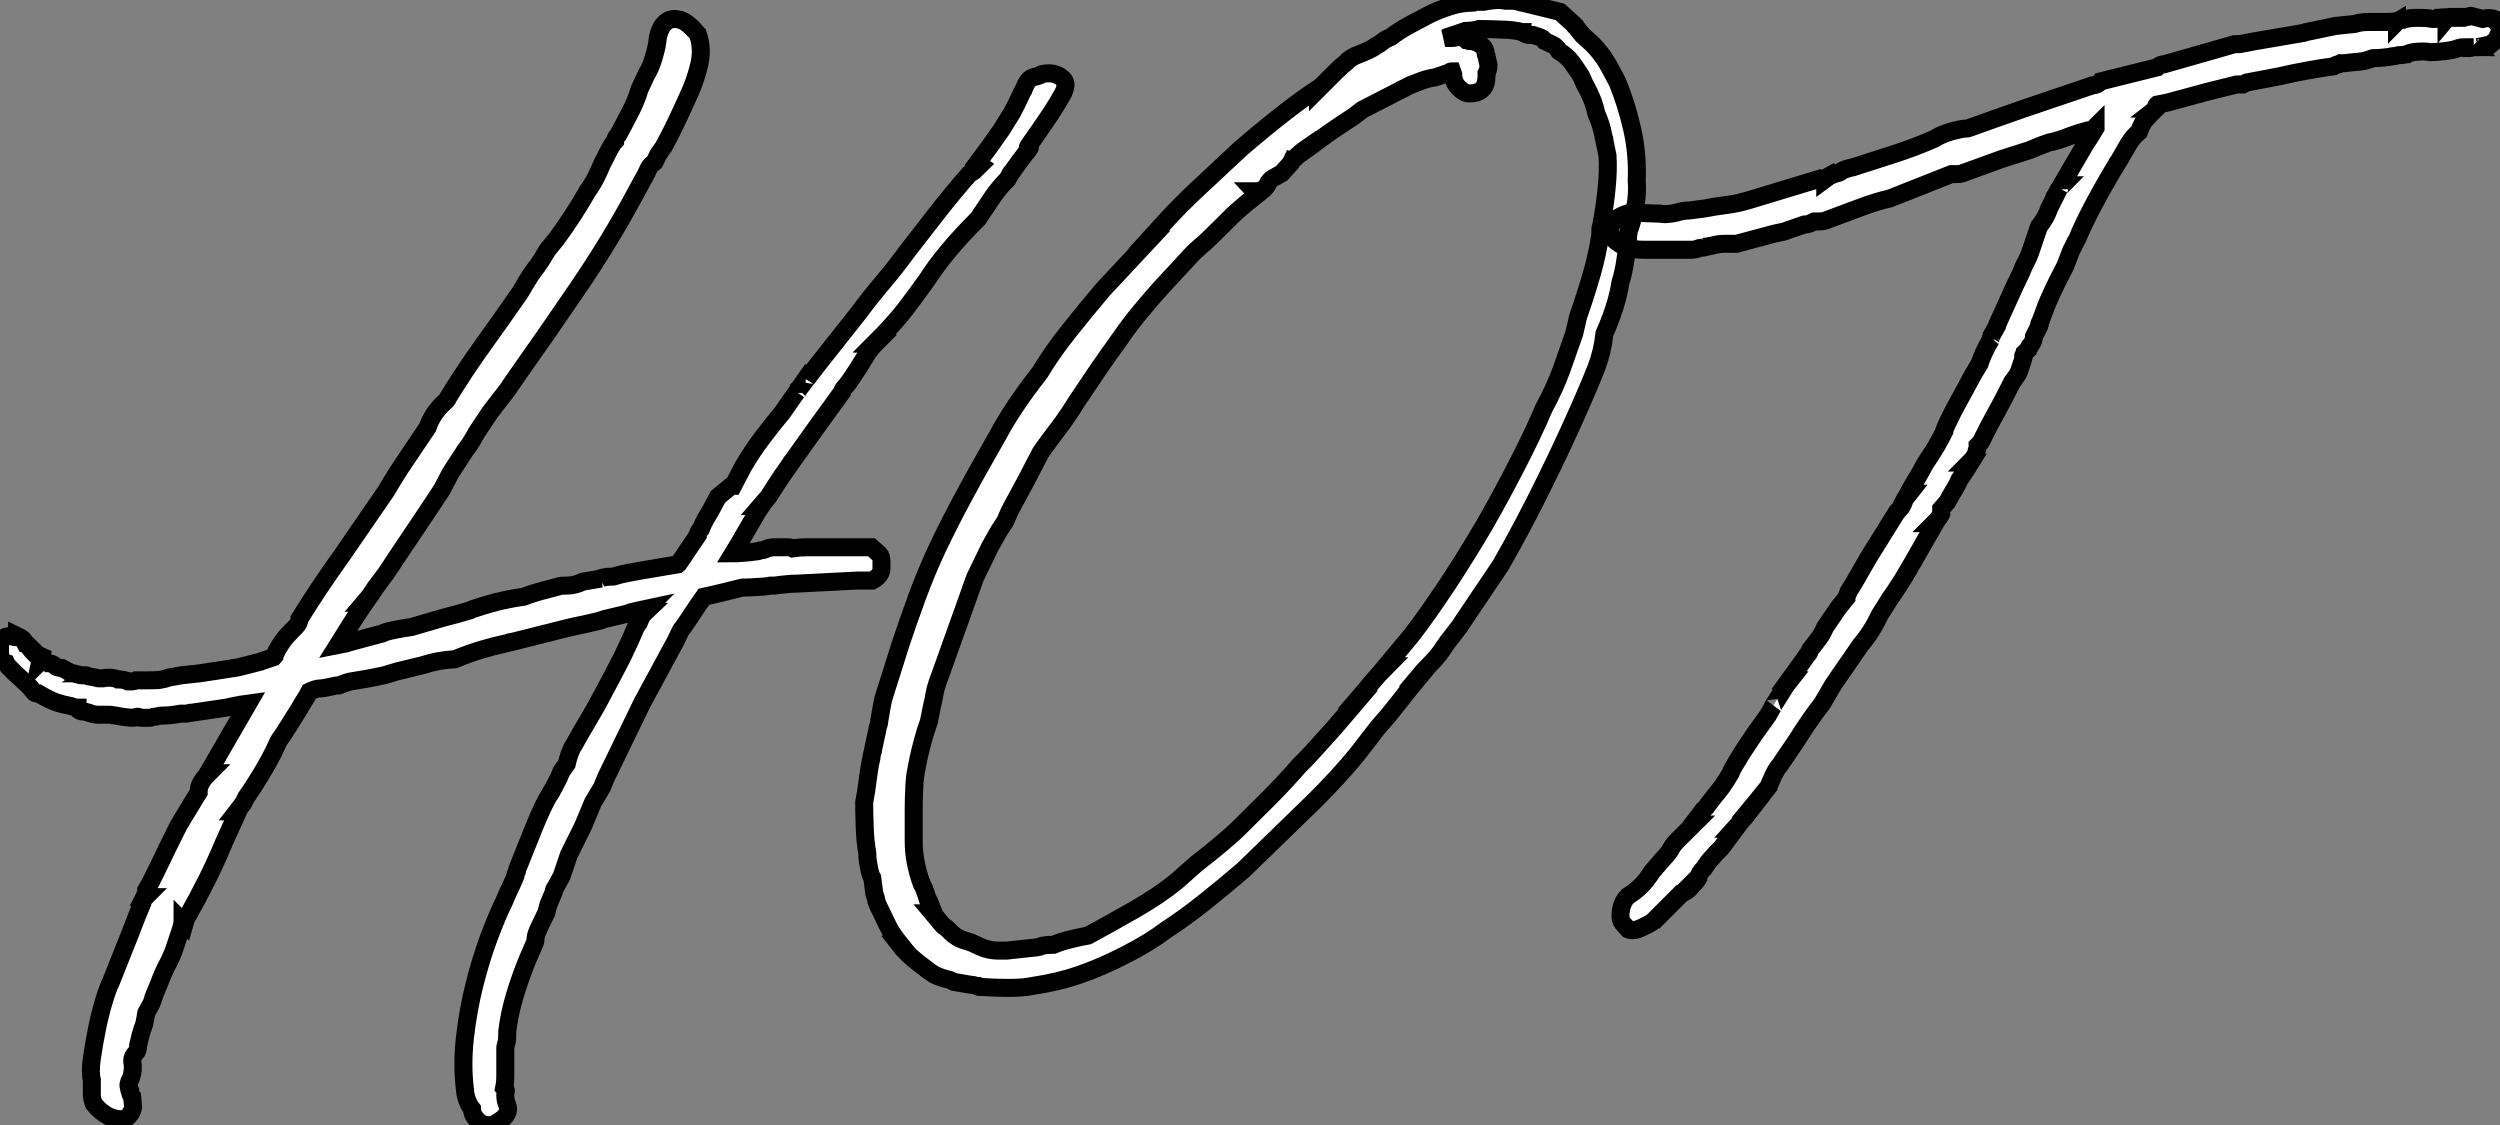 <?xml version="1.0" standalone="no"?>
<svg xmlns="http://www.w3.org/2000/svg" viewBox="-5.21 -41.2 138.83 62.496"><rect x="-5.21" y="-41.2" width="138.83" height="62.496" fill="#808080" stroke="none"/><path d="M43.18-10.81L43.62-10.42Q43.74-10.30 43.74-10.00Q43.74-9.69 43.74-9.63L43.74-9.63Q43.74-9.24 43.23-8.96L43.23-8.96L42.39-8.96L39.03-8.79Q38.75-8.79 38.50-8.76Q38.25-8.74 37.80-8.68L37.80-8.68L37.58-8.68Q37.30-8.62 36.79-8.60Q36.29-8.57 36.01-8.57L36.01-8.57Q35.56-8.46 35-8.32Q34.44-8.18 33.88-8.06L33.88-8.06Q33.60-7.67 33.29-7.20Q32.98-6.72 32.70-6.33L32.70-6.33Q32.59-6.22 32.48-5.96Q32.37-5.71 32.31-5.60L32.31-5.60L30.46-2.18L28.45 1.96L28.22 2.52L27.72 3.36L27.16 4.70L26.38 6.27L25.98 7.45L25.65 8.06Q25.54 8.18 25.54 8.34L25.54 8.34Q25.42 8.62 25.31 8.88Q25.20 9.13 25.14 9.46L25.14 9.46Q24.64 10.47 24.58 10.67Q24.53 10.86 24.53 10.92L24.53 10.92Q24.53 11.09 24.47 11.20L24.47 11.20L24.08 12.10Q23.69 13.05 23.38 14.08Q23.07 15.12 22.96 16.07L22.96 16.07Q22.96 16.63 22.90 16.74L22.90 16.74Q22.90 16.80 22.88 16.86Q22.85 16.91 22.85 16.97L22.85 16.97L22.85 18.03Q22.85 18.31 22.85 18.62Q22.85 18.93 22.79 19.21L22.79 19.21Q22.90 19.32 22.88 19.40Q22.85 19.49 22.85 19.60L22.85 19.60Q22.85 19.94 22.96 20.16L22.96 20.16Q23.07 20.44 22.93 20.66Q22.79 20.89 22.51 21.11L22.51 21.11L22.51 21.06L22.18 21.28Q21.90 21.34 21.45 21.17L21.45 21.17Q21.17 20.89 21.08 20.72Q21 20.55 21 20.38L21 20.38Q20.66 19.94 20.61 19.32L20.61 19.32Q20.44 17.92 20.61 16.41Q20.78 14.90 21.14 13.47Q21.50 12.04 21.95 10.84Q22.40 9.63 22.79 8.85L22.79 8.85Q22.90 8.57 23.10 8.15Q23.30 7.73 23.41 7.45L23.41 7.45Q23.41 7.34 23.46 7.25Q23.52 7.17 23.52 7.06L23.52 7.06Q23.97 5.94 24.44 4.76Q24.92 3.58 25.31 2.91L25.31 2.91Q25.31 2.97 25.40 2.80Q25.48 2.63 25.59 2.44Q25.70 2.24 25.82 1.99Q25.93 1.74 25.98 1.62L25.98 1.62L26.26 1.23Q26.32 0.95 26.43 0.64Q26.54 0.34 26.66 0.17L26.66 0.17Q27.10-0.62 27.52-1.32Q27.94-2.02 28.34-2.80L28.34-2.80L28.73-3.53L29.34-4.70L29.79-5.66L30.13-6.44Q30.30-6.61 30.30-6.72L30.30-6.72Q30.35-6.83 30.41-6.94Q30.46-7.06 30.63-7.22L30.63-7.22L30.58-7.22Q30.58-7.28 30.69-7.39L30.69-7.39Q30.46-7.34 30.16-7.28Q29.85-7.22 29.57-7.11L29.57-7.11L28.39-6.83L28.06-6.72Q27.61-6.61 27.19-6.52Q26.77-6.44 26.32-6.33L26.32-6.33L23.18-5.54Q23.07-5.54 23.04-5.52Q23.02-5.49 22.96-5.49L22.96-5.49Q22.18-5.32 21.45-5.10Q20.72-4.87 20.05-4.59L20.05-4.59Q19.10-4.54 18.26-4.26L18.26-4.26L16.86-3.92L16.13-3.70L15.29-3.53L14.28-3.36Q14.17-3.36 13.61-3.14L13.61-3.14Q13.44-3.14 13.22-3.08L13.22-3.08Q12.77-2.97 12.54-2.97L12.54-2.97Q12.43-2.97 12.26-2.91Q12.10-2.86 11.98-2.80L11.98-2.80Q11.87-2.58 11.70-2.32Q11.54-2.07 11.42-1.85L11.42-1.85L10.75-0.78Q10.58-0.50 10.42-0.28Q10.25-0.06 10.14 0.22L10.14 0.22Q9.86 0.84 9.38 1.65Q8.90 2.46 8.46 3.08L8.46 3.08L8.29 3.42L7.95 3.86L8.01 3.86L7.22 5.60Q6.83 6.55 6.30 7.62Q5.77 8.68 5.26 9.58L5.26 9.58Q5.15 9.69 5.04 10.08L5.04 10.08L4.93 9.97Q4.93 10.14 4.73 10.72Q4.54 11.31 4.42 11.65L4.42 11.65L4.20 12.15Q3.86 12.77 3.64 13.38L3.64 13.38L3.36 14.06Q3.36 14.11 3.33 14.14Q3.30 14.17 3.30 14.22L3.30 14.22Q3.25 14.45 3.14 14.64Q3.02 14.84 2.91 15.06L2.91 15.06Q2.80 15.79 2.69 15.96L2.69 15.96Q2.58 16.30 2.46 16.86L2.46 16.86Q2.46 17.14 2.35 17.25L2.35 17.25Q2.13 17.47 2.13 17.70L2.13 17.70Q2.18 17.98 2.16 18.23Q2.13 18.48 2.07 18.65L2.07 18.65Q1.85 19.04 1.96 19.21L1.96 19.21Q1.96 19.38 2.02 19.43L2.02 19.43Q2.02 19.60 2.13 19.71L2.13 19.71L2.18 20.27Q2.13 20.66 1.74 20.94L1.74 20.94Q0.78 21.06 0 20.10L0 20.10Q-0.11 19.82-0.11 19.60Q-0.11 19.38-0.11 19.10L-0.11 19.10L-0.11 18.76Q-0.22 18.37-0.11 17.58Q0 16.80 0.17 15.96Q0.34 15.12 0.56 14.39Q0.78 13.66 0.95 13.33L0.95 13.33L2.02 10.64L2.41 9.63L2.69 8.96Q2.69 8.79 2.86 8.62L2.86 8.62L2.80 8.62Q2.91 8.40 2.91 8.23L2.91 8.23L3.19 7.73L3.58 6.94L4.09 5.88L4.70 4.65Q4.98 4.20 5.26 3.72Q5.54 3.25 5.82 2.80L5.82 2.80Q5.82 2.52 5.94 2.30L5.94 2.30Q6.05 2.07 6.38 1.74L6.38 1.74L6.33 1.74L8.57-2.13Q8.12-2.07 7.76-1.99Q7.39-1.90 7-1.85L7-1.85L5.43-1.62Q5.32-1.62 5.26-1.60Q5.21-1.57 5.10-1.57L5.10-1.57L4.82-1.57Q4.26-1.46 3.75-1.46L3.75-1.46Q3.64-1.46 3.56-1.43Q3.47-1.40 3.36-1.40L3.36-1.40Q3.30-1.40 3.25-1.37Q3.19-1.34 3.08-1.34L3.08-1.34L2.63-1.34Q2.58-1.34 2.55-1.37Q2.52-1.40 2.41-1.40L2.41-1.40Q2.35-1.40 2.32-1.37Q2.30-1.34 2.18-1.34L2.18-1.34Q2.07-1.34 1.79-1.37Q1.51-1.40 1.23-1.46L1.23-1.46Q1.18-1.46 1.06-1.48Q0.95-1.51 0.90-1.51L0.90-1.51Q0.50-1.51 0.25-1.51Q0-1.51-0.28-1.62L-0.28-1.62Q-0.34-1.62-0.39-1.65Q-0.45-1.68-0.50-1.68L-0.50-1.68Q-0.90-1.68-0.90-1.90L-0.90-1.90Q-1.01-1.90-1.18-1.96Q-1.34-2.02-1.40-2.02L-1.40-2.02Q-1.68-2.07-2.04-2.18Q-2.41-2.30-3.08-2.69L-3.08-2.69L-3.19-2.69Q-3.25-2.69-3.30-2.74L-3.30-2.74L-3.58-3.08L-4.37-3.81L-4.65-4.09Q-4.70-4.14-4.76-4.20Q-4.82-4.26-4.87-4.37L-4.87-4.37Q-5.10-4.42-5.21-4.87L-5.21-4.87L-5.21-5.43Q-5.21-5.66-4.93-5.82L-4.93-5.82Q-4.87-5.82-4.82-5.85Q-4.76-5.88-4.65-5.88L-4.65-5.88Q-4.59-5.88-4.51-5.85Q-4.42-5.82-4.37-5.82L-4.37-5.82L-4.26-5.82L-4.26-5.88Q-4.14-5.82-4.03-5.77Q-3.92-5.71-3.81-5.49L-3.81-5.49Q-3.75-5.49-3.58-5.32L-3.58-5.32L-3.64-5.32L-3.42-5.04L-3.25-4.87Q-3.14-4.87-2.91-4.76L-2.91-4.76L-2.97-4.48Q-2.91-4.54-2.69-4.42L-2.69-4.42Q-2.58-4.42-2.52-4.37L-2.52-4.37Q-2.30-4.37-2.13-4.20L-2.13-4.20Q-2.07-4.14-1.93-4.12Q-1.79-4.09-1.74-4.09L-1.74-4.09Q-1.29-3.86-1.29-3.81L-1.29-3.81L-1.12-3.81Q-1.06-3.81-1.04-3.78Q-1.01-3.75-0.90-3.75L-0.90-3.75Q-0.84-3.75-0.81-3.72Q-0.78-3.70-0.67-3.70L-0.67-3.70L-0.45-3.70Q-0.39-3.70-0.36-3.67Q-0.34-3.64-0.28-3.64L-0.28-3.64L0.06-3.58Q0.11-3.58 0.14-3.56Q0.17-3.53 0.28-3.53L0.28-3.53L0.50-3.53Q0.73-3.58 0.98-3.56Q1.23-3.53 1.34-3.47L1.34-3.47Q1.68-3.47 1.90-3.36L1.90-3.36Q2.02-3.36 2.13-3.36Q2.24-3.36 2.35-3.42L2.35-3.42L2.97-3.42Q3.42-3.42 3.64-3.44Q3.86-3.47 4.20-3.58L4.20-3.58L4.87-3.70L5.88-3.81L7-3.98L8.01-4.14L9.35-4.48L9.30-4.48L9.97-4.70L10.02-4.76Q10.02-4.82 10.08-4.90Q10.14-4.98 10.14-5.04L10.14-5.04Q10.30-5.32 10.47-5.57Q10.64-5.82 10.92-6.10L10.92-6.10L11.20-6.38Q11.42-6.61 11.42-6.83L11.42-6.83Q12.49-8.57 13.78-10.36L13.78-10.36L16.24-13.94Q16.80-14.90 17.39-15.76Q17.98-16.63 18.54-17.47L18.54-17.47Q18.82-18.31 19.60-18.98L19.60-18.98Q19.66-19.04 19.66-19.10L19.66-19.10Q20.66-20.72 21.67-22.12Q22.68-23.52 23.69-24.98L23.69-24.98Q23.86-25.26 24.05-25.59Q24.25-25.93 24.42-26.15L24.42-26.15Q24.64-26.43 24.84-26.74Q25.03-27.05 25.20-27.33L25.20-27.33L25.70-27.94Q26.15-28.56 26.63-29.29Q27.10-30.02 27.44-30.63L27.44-30.63Q27.66-30.91 27.89-31.36Q28.11-31.81 28.22-32.09L28.22-32.09L28.45-32.54Q28.78-33.21 28.95-33.38L28.95-33.38Q28.95-33.54 29.12-33.71L29.12-33.71Q29.40-34.22 29.76-34.92Q30.13-35.62 30.30-36.23L30.30-36.23L30.69-37.07Q30.91-37.41 31.08-37.97Q31.25-38.53 31.30-38.92L31.30-38.92Q31.30-39.14 31.44-39.51Q31.58-39.87 31.86-40.04Q32.14-40.21 32.56-40.10Q32.98-39.98 33.54-39.31L33.54-39.31Q33.82-38.53 33.63-37.66Q33.43-36.79 33.10-36.06L33.10-36.06Q32.70-35.17 32.34-34.41Q31.98-33.66 31.64-33.04L31.64-33.04L31.36-32.65L31.14-32.20Q31.02-32.09 30.94-32.03Q30.86-31.98 30.69-31.58L30.69-31.58L30.02-30.35Q28.67-27.83 26.88-25.20Q25.09-22.57 23.46-20.27L23.46-20.27L22.96-19.54L22.01-18.31L21.45-17.47Q21.22-17.14 21.06-16.83Q20.89-16.52 20.66-16.24L20.66-16.24L19.82-14.95L19.32-14Q18.70-13.05 18.00-12.01Q17.30-10.98 16.52-9.80L16.52-9.80Q16.24-9.35 15.93-8.96Q15.62-8.57 15.34-8.12L15.34-8.12L15.01-7.73L15.06-7.73Q14.67-7.17 14.34-6.64Q14-6.10 13.55-5.38L13.55-5.38L14.11-5.49L14.06-5.49L14.45-5.60L16.13-6.05L16.07-6.05Q16.35-6.16 16.80-6.24Q17.25-6.33 17.64-6.38L17.64-6.38L19.38-6.89L20.22-7.11L21-7.34L20.94-7.34Q21.56-7.56 22.32-7.76Q23.07-7.95 23.86-8.06L23.86-8.06Q24.30-8.23 24.81-8.37Q25.31-8.51 25.76-8.62L25.76-8.62Q25.87-8.68 26.26-8.68L26.26-8.68Q26.71-8.68 27.16-8.90L27.16-8.90L28.17-9.07L28.11-9.07Q28.22-9.13 28.45-9.16Q28.67-9.18 28.84-9.18L28.84-9.18Q29.23-9.30 29.65-9.38Q30.07-9.46 30.41-9.52L30.41-9.52L32.42-9.86L32.48-9.91L33.54-11.48Q33.54-11.65 33.71-11.82L33.71-11.82Q33.82-12.10 33.96-12.35Q34.10-12.60 34.27-12.88L34.27-12.88L34.66-13.61L35.34-14.17Q35.39-14.17 35.42-14.20Q35.45-14.22 35.50-14.22L35.50-14.22L36.06-15.29Q36.51-16.07 37.10-16.86Q37.69-17.64 38.25-18.31L38.25-18.31L39.03-19.43L39.03-19.38Q39.03-19.43 39.09-19.49Q39.14-19.54 39.14-19.60L39.14-19.60Q39.26-19.71 39.45-19.99Q39.65-20.27 39.59-20.16L39.59-20.16L40.15-20.89L42.50-23.86Q43.12-24.70 43.85-25.56Q44.58-26.43 45.19-27.27L45.19-27.27Q45.98-28.28 46.87-29.43Q47.77-30.58 48.61-31.53L48.61-31.53L48.78-31.64Q48.83-31.64 49.22-32.03L49.22-32.03L49.06-32.14L49.73-33.04L50.40-33.99L50.68-34.44Q50.79-34.61 50.99-34.94Q51.18-35.28 51.52-36.01L51.52-36.01Q51.52-36.06 51.58-36.12Q51.63-36.18 51.63-36.23L51.63-36.23Q51.74-36.51 51.88-36.71Q52.02-36.90 52.36-36.96L52.36-36.96L52.53-37.02Q52.64-37.13 53.09-37.13L53.09-37.13Q53.26-37.13 53.40-37.07Q53.54-37.02 53.65-36.96L53.65-36.96Q53.98-36.74 53.96-36.46Q53.93-36.18 53.76-35.90L53.76-35.90Q53.31-35.11 52.86-34.47Q52.42-33.82 51.91-33.10L51.91-33.10Q51.86-33.04 51.86-32.98L51.86-32.98Q52.02-33.10 51.97-32.98Q51.91-32.87 51.74-32.68Q51.58-32.48 51.38-32.20Q51.18-31.92 51.02-31.70L51.02-31.70Q50.90-31.58 50.90-31.53L50.90-31.53L50.74-31.25Q50.29-30.80 49.92-30.27Q49.56-29.74 49.11-29.06L49.11-29.06Q48.16-28.11 47.46-27.27Q46.76-26.43 46.26-25.65L46.26-25.65Q45.70-24.86 45.08-24.05Q44.46-23.24 43.34-22.12L43.34-22.12L43.40-22.12Q43.12-21.84 42.90-21.48Q42.67-21.11 42.39-20.66L42.39-20.66Q42.28-20.50 42.17-20.33Q42.06-20.16 41.94-19.99L41.94-19.99L41.72-19.71Q41.55-19.54 41.55-19.43L41.55-19.43L40.21-17.58L38.81-15.62Q38.70-15.51 38.70-15.46L38.70-15.46Q38.30-14.90 38.02-14.48Q37.74-14.06 37.46-13.61L37.46-13.61L37.02-13.10L37.07-13.10L36.85-12.77L35.84-11.03L35.50-10.47Q35.67-10.47 36.06-10.50Q36.46-10.53 36.79-10.58L36.79-10.58Q36.90-10.58 36.93-10.61Q36.96-10.64 37.07-10.64L37.07-10.64Q37.18-10.64 37.30-10.70L37.30-10.70Q37.52-10.81 37.80-10.81L37.80-10.81L38.19-10.81Q38.30-10.81 38.50-10.81Q38.70-10.81 38.81-10.75L38.81-10.75Q39.20-10.81 39.62-10.81Q40.04-10.81 40.32-10.81L40.32-10.81L43.18-10.81ZM76.55-41.05L76.55-41.05Q76.66-41.05 76.72-41.08Q76.78-41.10 76.89-41.10L76.89-41.10L77.17-41.10Q77.45-41.16 77.78-41.19Q78.12-41.22 78.40-41.16L78.40-41.16Q78.51-41.16 78.74-41.16Q78.96-41.16 79.13-41.10L79.13-41.10Q79.18-41.10 79.21-41.08Q79.24-41.05 79.35-41.05L79.35-41.05L81.42-40.54L82.04-39.98L82.21-39.82Q82.21-39.76 82.26-39.76L82.26-39.76L82.66-39.26L83.22-38.75Q83.72-38.25 84.06-37.66Q84.39-37.07 84.62-36.62L84.62-36.62Q85.12-35.39 85.43-34.02Q85.74-32.65 85.68-31.19L85.68-31.19Q85.74-30.46 85.60-29.71Q85.46-28.95 85.23-28.34L85.23-28.34Q85.18-27.61 85.06-26.82Q84.95-26.04 84.78-25.54L84.78-25.54Q84.67-24.81 84.42-24.05Q84.17-23.30 83.89-22.68L83.89-22.68Q83.78-21.67 83.44-20.78L83.44-20.78L83.10-19.94Q82.04-17.42 80.72-14.73Q79.41-12.04 78.12-9.80L78.12-9.80L76.16-6.89Q75.88-6.44 75.52-5.99Q75.15-5.54 74.87-5.10L74.87-5.10Q74.59-4.70 74.23-4.34Q73.86-3.98 73.53-3.58L73.53-3.58L73.58-3.58Q73.02-2.91 72.46-2.18Q71.90-1.46 71.29-0.78L71.29-0.78L70.17 0.67Q69.72 1.23 69.05 1.96Q68.38 2.69 67.76 3.30L67.76 3.30L63.84 7.11Q62.66 8.12 61.60 8.96Q60.54 9.80 59.58 10.42L59.58 10.42Q58.63 11.14 57.26 11.84Q55.89 12.54 54.71 12.94L54.71 12.94Q53.59 13.33 52.14 13.55L52.14 13.55Q51.63 13.66 50.82 13.66Q50.01 13.66 49.34 13.61L49.34 13.61L49.17 13.61Q49.11 13.61 49.06 13.55L49.06 13.55Q49 13.55 48.94 13.52Q48.89 13.50 48.78 13.50L48.78 13.50L47.77 13.33L47.54 13.22Q47.04 13.10 46.70 12.94L46.70 12.94Q46.26 12.66 45.67 12.18Q45.08 11.70 44.74 11.26L44.74 11.26L44.80 11.26Q44.30 10.64 44.10 10.22Q43.90 9.80 43.68 9.35L43.68 9.35L43.57 9.13L43.46 8.85Q43.46 8.74 43.34 8.40L43.34 8.40L43.23 7.56Q43.12 7.39 43.04 6.94Q42.95 6.50 42.95 6.16L42.95 6.16Q42.84 5.54 42.81 4.76Q42.78 3.98 42.78 3.36L42.78 3.36Q42.90 2.74 42.98 2.07Q43.06 1.40 43.18 0.90L43.18 0.90Q43.18 0.78 43.23 0.62Q43.29 0.45 43.29 0.34L43.29 0.34L43.51-0.67Q43.51-0.78 43.57-0.92Q43.62-1.06 43.62-1.18L43.62-1.18Q43.68-1.51 43.74-1.88Q43.79-2.24 43.90-2.58L43.90-2.58L44.80-5.43Q45.19-6.61 45.72-8.06Q46.26-9.52 46.87-10.81L46.87-10.81Q47.54-12.21 48.22-13.47Q48.89-14.73 49.50-15.79L49.50-15.79L50.23-17.08Q50.62-17.81 51.18-18.65Q51.74-19.49 52.53-20.50L52.53-20.50Q53.20-21.62 54.18-22.85Q55.16-24.08 56.06-25.14L56.06-25.14L58.63-27.89L58.58-27.89L59.70-29.12Q60.65-30.13 61.66-31.05Q62.66-31.98 63.67-32.93L63.67-32.93Q64.90-33.99 66.05-34.89Q67.20-35.78 67.98-36.29L67.98-36.29L67.98-36.23L68.32-36.57Q68.60-36.85 68.96-37.21Q69.33-37.58 69.55-37.74L69.55-37.74Q69.78-38.02 70.28-38.19L70.28-38.19Q70.56-38.30 70.81-38.42Q71.06-38.53 71.18-38.64L71.18-38.64Q71.40-38.75 71.57-38.89Q71.74-39.03 72.02-39.14L72.02-39.14Q72.46-39.48 73.08-39.82Q73.70-40.15 74.14-40.38L74.14-40.38Q74.70-40.66 75.32-40.85Q75.94-41.05 76.55-41.05ZM79.35-39.42L79.30-39.42Q78.90-39.54 78.15-39.56Q77.39-39.59 76.94-39.59L76.94-39.59Q76.83-39.54 76.55-39.51Q76.27-39.48 76.16-39.48L76.16-39.48L75.15-39.14L75.04-39.09L75.43-39.09Q75.54-39.09 75.63-39.12Q75.71-39.14 75.82-39.14L75.82-39.14Q76.05-39.14 76.22-38.98L76.22-38.98L76.33-38.98Q76.33-38.92 76.38-38.92L76.38-38.92L76.55-38.92Q77.17-38.75 77.28-38.36L77.28-38.36Q77.28-38.19 77.34-38.08L77.34-38.08L77.45-37.58Q77.45-37.35 77.34-37.13L77.34-37.13L77.34-36.96Q77.34-36.01 76.38-36.01L76.38-36.01Q76.10-36.01 75.80-36.32Q75.49-36.62 75.49-37.07L75.49-37.07L75.43-37.24Q75.32-37.24 75.29-37.18Q75.26-37.13 75.15-37.13L75.15-37.13Q75.10-37.13 75.07-37.10Q75.04-37.07 74.98-37.07L74.98-37.07L74.48-36.90Q74.09-36.85 73.72-36.71Q73.36-36.57 73.08-36.46L73.08-36.46L70.45-35.11L69.94-34.72Q69.33-34.33 68.68-33.88Q68.04-33.43 67.76-33.21L67.76-33.21L67.37-32.93L67.37-32.98L67.14-32.82L66.75-32.48Q66.75-32.42 66.70-32.42L66.70-32.42Q66.64-32.37 66.58-32.37L66.58-32.37Q66.58-32.37 66.53-32.26L66.53-32.26Q66.47-32.20 66.47-32.14L66.47-32.14L65.97-31.58L65.58-31.36Q65.41-31.30 65.24-31.08L65.24-31.08Q65.13-30.80 64.93-30.69Q64.74-30.58 64.57-30.58L64.57-30.58L64.46-30.58L64.62-30.41Q63.78-29.74 63.50-29.48Q63.22-29.23 63.06-29.06L63.06-29.06L62.10-28.11Q61.77-27.78 61.40-27.47Q61.04-27.16 60.70-26.77L60.70-26.77L59.30-25.26Q58.74-24.64 58.16-23.94Q57.57-23.24 56.95-22.34L56.95-22.34Q56.34-21.50 55.75-20.64Q55.16-19.77 54.60-18.93L54.60-18.93Q54.26-18.37 53.82-17.75Q53.37-17.14 52.98-16.63L52.98-16.63L52.58-16.07L51.74-14.45Q51.41-13.83 51.10-13.27Q50.79-12.71 50.62-12.26L50.62-12.26L50.29-11.76L49.78-10.86L48.94-9.13L47.04-3.81Q46.76-3.08 46.70-2.74Q46.65-2.41 46.54-1.96L46.54-1.96L46.37-1.12L46.20-0.62Q45.86 0.50 45.70 1.40L45.70 1.40Q45.58 1.96 45.56 2.58Q45.53 3.19 45.53 3.64L45.53 3.64L45.53 5.54Q45.53 6.66 45.98 7.90L45.98 7.90Q46.09 8.06 46.20 8.40L46.20 8.40L46.31 8.74Q46.37 8.79 46.45 9.02Q46.54 9.24 46.65 9.52L46.65 9.52L46.59 9.52L47.15 10.19L47.38 10.36L47.60 10.58Q47.71 10.70 47.94 10.84Q48.16 10.98 48.38 11.03L48.38 11.03L48.72 11.14Q49 11.26 49.22 11.37Q49.45 11.48 49.73 11.54L49.73 11.54Q50.01 11.59 50.20 11.59Q50.40 11.59 50.68 11.59L50.68 11.59L52.25 11.42Q52.36 11.42 52.42 11.40Q52.47 11.37 52.53 11.37L52.53 11.37Q52.64 11.31 52.92 11.28Q53.20 11.26 53.31 11.26L53.31 11.26Q53.70 11.09 54.29 10.95Q54.88 10.81 55.22 10.75L55.22 10.75Q56.45 10.08 57.82 9.30Q59.19 8.51 60.14 7.73L60.14 7.73L61.21 6.78Q61.94 6.22 62.58 5.68Q63.22 5.15 63.67 4.70L63.67 4.70Q64.46 3.92 65.27 3.11Q66.08 2.30 66.92 1.34L66.92 1.34Q67.37 0.90 67.87 0.34Q68.38-0.22 68.88-0.78L68.88-0.78L70.22-2.35L70.17-2.35Q70.56-2.80 70.95-3.28Q71.34-3.75 71.79-4.20L71.79-4.20L71.74-4.20L73.19-5.94Q74.09-7.11 75.18-8.76Q76.27-10.42 77.22-12.04L77.22-12.04Q78.18-13.72 79.04-15.40Q79.91-17.08 80.53-18.54L80.53-18.54Q81.14-19.66 81.51-20.69Q81.87-21.73 82.21-22.68L82.21-22.68L82.38-23.41Q82.38-23.46 82.40-23.52Q82.43-23.58 82.43-23.63L82.43-23.63Q82.88-24.92 83.19-26.01Q83.50-27.10 83.66-28.17L83.66-28.17L83.66-28.45Q83.66-28.56 83.69-28.59Q83.72-28.62 83.72-28.73L83.72-28.73Q83.89-29.62 84-30.66Q84.11-31.70 84.06-32.54L84.06-32.54L83.89-33.38Q83.89-33.49 83.86-33.52Q83.83-33.54 83.83-33.66L83.83-33.66Q83.72-34.27 83.44-34.89L83.44-34.89Q83.33-35.39 83.16-35.78Q82.99-36.18 82.77-36.57L82.77-36.57L82.60-36.96Q82.32-37.41 82.07-37.74Q81.82-38.08 81.37-38.36L81.37-38.36Q81.20-38.64 81.00-38.72Q80.81-38.81 80.58-38.92L80.58-38.92Q80.47-39.09 80.28-39.14Q80.08-39.20 79.91-39.26L79.91-39.26Q79.80-39.26 79.69-39.26Q79.58-39.26 79.52-39.31L79.52-39.31Q79.46-39.31 79.41-39.37L79.41-39.37Q79.35-39.37 79.35-39.42L79.35-39.42ZM133.45-40.10L133.45-39.93Q133.56-39.82 133.59-39.68Q133.62-39.54 133.62-39.42L133.62-39.42Q133.56-39.37 133.56-39.31Q133.56-39.26 133.50-39.20L133.50-39.20Q133.45-39.09 133.45-39.03L133.45-39.03L133.06-38.70L132.94-38.70L132.38-38.58L132.22-38.58Q132.16-38.58 132.10-38.64L132.10-38.64L132.16-38.58Q132.10-38.58 132.05-38.56Q131.99-38.53 131.94-38.53L131.94-38.53L131.71-38.53L131.60-38.53Q131.54-38.53 131.54-38.58L131.54-38.58Q131.49-38.58 131.43-38.56Q131.38-38.53 131.32-38.53L131.32-38.53Q131.04-38.42 130.54-38.36Q130.03-38.30 129.75-38.30L129.75-38.30Q129.47-38.36 129.05-38.33Q128.63-38.30 128.46-38.19L128.46-38.19Q128.41-38.19 128.30-38.16Q128.18-38.14 128.07-38.14L128.07-38.14Q127.96-38.14 127.88-38.11Q127.79-38.08 127.68-38.08L127.68-38.08Q127.40-38.02 127.12-38.00Q126.84-37.97 126.56-37.97L126.56-37.97Q126.50-37.97 126.48-37.94Q126.45-37.91 126.39-37.91L126.39-37.91Q126.11-37.80 125.75-37.77Q125.38-37.74 124.99-37.69L124.99-37.69L124.77-37.69Q124.77-37.69 124.66-37.63L124.66-37.63Q124.54-37.63 124.38-37.52L124.38-37.52Q123.59-37.41 122.84-37.27Q122.08-37.13 121.35-36.96L121.35-36.96L119.56-36.62Q119.34-36.51 119.34-36.51L119.34-36.51L119-36.51L117.43-36.12L115.14-35.50L114.58-35.39Q114.52-35.34 114.52-35.28L114.52-35.28Q114.52-35.22 114.46-35.17L114.46-35.17L114.52-35.17Q114.41-35.06 114.35-35Q114.30-34.94 114.18-34.83L114.18-34.83Q114.02-34.66 113.88-34.50Q113.74-34.33 113.57-33.88L113.57-33.88Q113.23-33.60 112.98-33.18Q112.73-32.76 112.45-32.26L112.45-32.26Q112.34-32.14 112.34-32.09L112.34-32.09Q111.66-30.97 111.08-29.88Q110.49-28.78 110.10-27.83L110.10-27.83L110.10-27.89Q110.04-27.72 109.93-27.52Q109.82-27.33 109.76-27.16L109.76-27.16L109.48-26.43Q108.98-25.48 108.70-24.86Q108.42-24.25 108.14-23.46L108.14-23.46Q108.14-23.41 108.11-23.38Q108.08-23.35 108.08-23.30L108.08-23.30Q108.02-23.24 108.02-23.07L108.02-23.07L107.74-22.51Q107.74-22.29 107.58-22.06L107.58-22.06Q107.46-21.95 107.46-21.90L107.46-21.90Q107.41-21.84 107.41-21.78L107.41-21.78L107.24-21.62Q107.24-21.56 107.21-21.56Q107.18-21.56 107.18-21.50L107.18-21.50Q107.13-21.45 107.13-21.39L107.13-21.39L107.18-21.45Q107.18-21.39 107.16-21.34Q107.13-21.28 107.13-21.22L107.13-21.22L106.96-20.72Q106.96-20.66 106.85-20.44L106.85-20.44L106.62-20.10Q106.51-19.99 106.51-19.94L106.51-19.94Q106.06-19.04 105.64-18.28Q105.22-17.53 104.78-16.63L104.78-16.63Q104.61-16.46 104.61-16.46L104.61-16.46L104.61-16.41L104.61-16.35Q104.61-16.30 104.58-16.24Q104.55-16.18 104.55-16.13L104.55-16.13Q104.50-15.85 104.16-15.51L104.16-15.51L104.22-15.51L103.94-15.06L103.60-14.56Q103.49-14.28 103.26-13.92Q103.04-13.55 102.93-13.33L102.93-13.33L102.59-12.94L102.59-12.66Q102.48-12.43 102.20-12.15L102.20-12.15L102.26-12.15L101.81-11.37Q101.36-10.58 100.83-9.66Q100.30-8.74 99.74-7.95L99.74-7.95L99.18-7.06Q98.73-6.10 98.11-5.38L98.11-5.38L96.60-3.19L95.98-2.13Q95.54-1.57 95.20-1.06Q94.86-0.56 94.58-0.11L94.58-0.11L93.63 1.29Q93.41 1.51 93.13 2.18L93.13 2.18Q93.02 2.41 93.02 2.46L93.02 2.46L92.34 3.30L92.01 3.70L92.06 3.70L91.67 4.20L91.11 4.82L91.17 4.82L90.38 5.88L90.05 6.22L89.66 6.66L89.43 7Q89.10 7.34 89.10 7.56L89.10 7.56Q88.93 7.84 88.76 7.95L88.76 7.95Q88.65 8.18 88.26 8.40L88.26 8.40L88.26 8.34L87.42 9.18L87.42 9.13L86.58 9.97Q86.46 10.08 85.99 10.30Q85.51 10.53 85.23 10.42L85.23 10.42Q85.18 10.36 85.04 10.22Q84.90 10.08 84.84 9.97L84.84 9.97Q84.73 9.74 84.81 9.30Q84.90 8.85 85.18 8.57L85.18 8.57Q85.62 8.29 85.93 7.98Q86.24 7.67 86.52 7.22L86.52 7.22L87.14 6.50Q87.47 6.16 87.58 5.94L87.58 5.94Q87.70 5.71 87.92 5.49Q88.14 5.26 88.82 4.59L88.82 4.59L88.76 4.59L89.32 3.86Q89.38 3.75 89.46 3.70Q89.54 3.64 89.60 3.53L89.60 3.53L89.99 3.02Q90.44 2.52 90.89 1.74L90.89 1.74Q91 1.46 91.20 1.15Q91.39 0.84 91.56 0.56L91.56 0.56L92.23-0.45L92.96-1.46L93.24-1.96Q93.18-1.90 93.49-2.38Q93.80-2.86 93.97-3.14L93.97-3.14L94.19-3.42L94.14-3.42Q94.30-3.64 94.44-3.84Q94.58-4.03 94.70-4.20L94.70-4.20L94.98-4.59Q95.03-4.65 95.14-4.82L95.14-4.82Q95.26-4.93 95.28-5.04Q95.31-5.15 95.42-5.26L95.42-5.26Q95.59-5.49 95.79-5.74Q95.98-5.99 96.15-6.38L96.15-6.38L96.88-7.45L97.33-8.01Q97.33-8.06 97.38-8.18Q97.44-8.29 97.44-8.34L97.44-8.34L97.72-8.79L98.56-10.25L100.13-12.77Q100.41-13.05 100.46-13.19Q100.52-13.33 100.58-13.50L100.58-13.50L100.80-13.78L100.74-13.78Q100.86-14 101.02-14.28Q101.19-14.56 101.36-14.84L101.36-14.84L101.70-15.46L102.03-15.96L102.31-16.41Q102.37-16.52 102.51-16.77Q102.65-17.02 102.76-17.25L102.76-17.25L102.76-17.30Q102.82-17.47 102.93-17.70L102.93-17.70L103.26-18.37L104.38-20.44L104.72-21Q104.78-21.22 104.97-21.64Q105.17-22.06 105.28-22.23L105.28-22.23Q105.28-22.29 105.39-22.40L105.39-22.40L105.34-22.34Q105.34-22.40 105.36-22.46Q105.39-22.51 105.39-22.57L105.39-22.57L105.67-23.07Q105.67-23.13 105.78-23.35L105.78-23.35Q106.06-23.97 106.40-24.72Q106.74-25.48 107.02-26.04L107.02-26.04L107.18-26.43Q107.46-26.94 107.58-27.33L107.58-27.33L108.02-28.62Q108.42-29.12 108.58-29.62L108.58-29.62L109.14-30.74L109.14-30.69Q109.14-30.74 109.31-30.91L109.31-30.91L109.26-30.91L110.60-33.21L110.82-33.54L111.16-34.10L111.16-34.16Q110.99-33.99 110.94-33.99L110.94-33.99Q110.82-33.88 110.66-33.94L110.66-33.94Q110.21-33.82 109.70-33.63Q109.20-33.43 108.75-33.32L108.75-33.32Q108.64-33.32 108.28-33.18Q107.91-33.04 107.52-32.87L107.52-32.87L105.95-32.37L103.94-31.64Q103.88-31.64 103.85-31.61Q103.82-31.58 103.77-31.58L103.77-31.58Q103.66-31.53 103.46-31.53Q103.26-31.53 103.15-31.53L103.15-31.53L99.74-30.18Q99.01-30.02 98.03-29.65Q97.05-29.29 96.15-28.95L96.15-28.95Q96.04-28.90 95.76-28.90L95.76-28.90L95.54-28.90Q95.42-28.84 95.28-28.78Q95.14-28.73 94.98-28.73L94.98-28.73L93.86-28.34L93.30-28.22L91.22-27.66Q90.83-27.66 90.52-27.66Q90.22-27.66 89.82-27.55L89.82-27.55Q89.71-27.55 89.68-27.52Q89.66-27.50 89.54-27.50L89.54-27.50Q89.43-27.44 89.29-27.44Q89.15-27.44 89.04-27.38L89.04-27.38Q88.87-27.33 88.76-27.33L88.76-27.33L86.07-27.33Q85.40-27.33 84.92-27.55Q84.45-27.78 84.28-28.11Q84.11-28.45 84.34-28.81Q84.56-29.18 85.34-29.40L85.34-29.40L86.74-29.34L86.97-29.34Q87.19-29.29 87.44-29.32Q87.70-29.34 87.92-29.40L87.92-29.40Q88.26-29.51 88.59-29.51L88.59-29.51L89.43-29.62Q90.05-29.74 90.69-29.82Q91.34-29.90 92.06-30.13L92.06-30.13L95.76-31.25Q95.87-31.14 96.15-31.30L96.15-31.30L96.15-31.25L96.38-31.42L96.77-31.58Q96.94-31.58 97.05-31.70L97.05-31.70Q97.22-31.81 97.72-31.92L97.72-31.92Q98.78-32.26 99.99-32.65Q101.19-33.04 102.20-33.49L102.20-33.49Q102.82-33.88 103.82-34.05L103.82-34.05Q104.05-34.05 104.16-34.10L104.16-34.10Q104.94-34.38 105.67-34.64Q106.40-34.89 107.18-35.17L107.18-35.17L108.98-35.78L110.99-36.46Q111.27-36.46 111.44-36.68L111.44-36.68L114.58-37.46Q114.74-37.63 114.97-37.63L114.97-37.63L118.89-38.75L119.17-38.75L120.06-38.92L122.70-39.37Q122.75-39.37 122.78-39.40Q122.81-39.42 122.86-39.42L122.86-39.42L124.49-39.76L125.55-39.87Q125.89-39.98 126.34-39.98Q126.78-39.98 127.06-39.98L127.06-39.98Q127.79-39.98 127.90-40.04L127.90-40.04L127.90-39.98Q128.02-40.10 128.24-40.10L128.24-40.10Q128.52-40.21 129.05-40.21Q129.58-40.21 129.86-40.15L129.86-40.15Q129.92-40.15 130.03-40.15Q130.14-40.15 130.20-40.21L130.20-40.21Q130.31-40.21 130.45-40.24Q130.59-40.26 130.65-40.26L130.65-40.26L130.65-40.15L130.70-40.21L131.26-40.21L131.26-40.26L131.82-40.26Q131.88-40.26 131.91-40.29Q131.94-40.32 131.99-40.32L131.99-40.32L132.66-40.15Q133.06-40.26 133.45-40.10L133.45-40.10Z" fill="white" stroke="black" transform="scale(1,1)"/></svg>